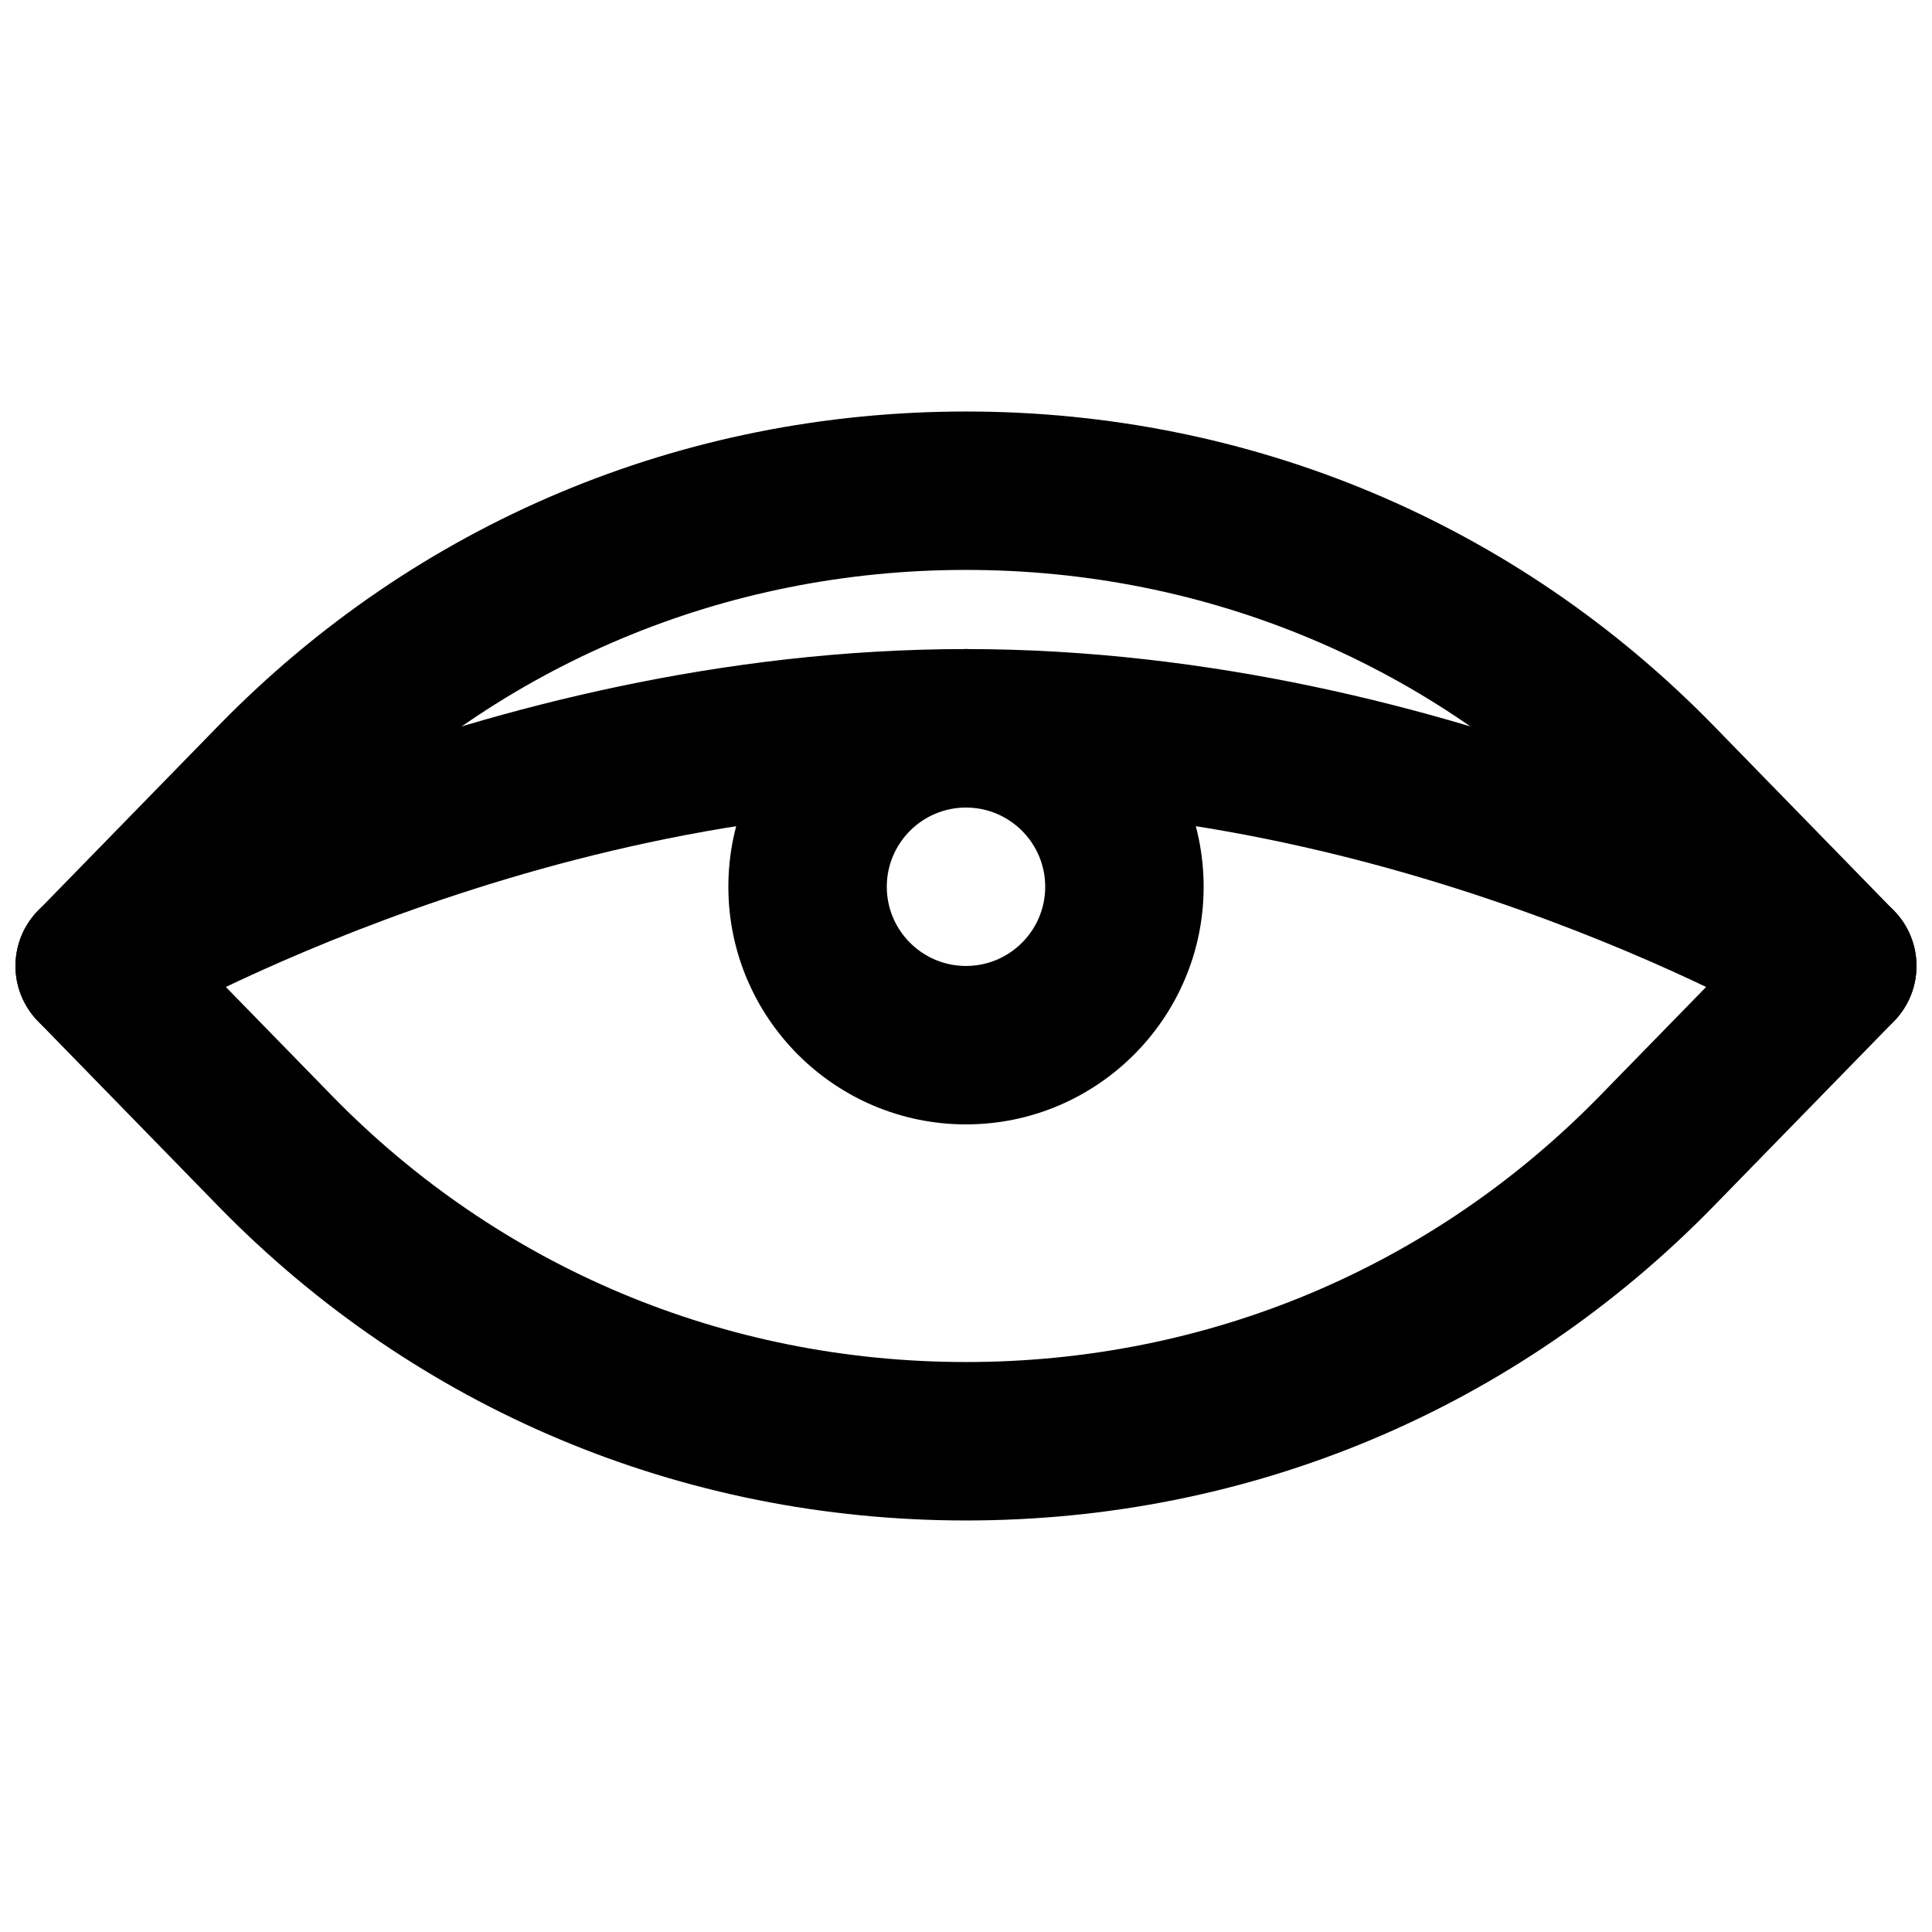 <?xml version="1.0" encoding="UTF-8"?>
<!-- Uploaded to: SVG Repo, www.svgrepo.com, Generator: SVG Repo Mixer Tools -->
<svg width="800px" height="800px" version="1.1" viewBox="144 144 512 512" xmlns="http://www.w3.org/2000/svg">
 <defs>
  <clipPath id="c">
   <path d="m148.09 253h503.81v294h-503.81z"/>
  </clipPath>
  <clipPath id="b">
   <path d="m148.09 316h272.91v105h-272.91z"/>
  </clipPath>
  <clipPath id="a">
   <path d="m379 316h272.9v105h-272.9z"/>
  </clipPath>
 </defs>
 <g clip-path="url(#c)">
  <path d="m198.42 399.99 33.566 34.406c44.418 45.492 104.08 70.555 168.02 70.555 63.922 0 123.58-25.062 168-70.574l33.566-34.387-33.566-34.402c-44.418-45.492-104.08-70.555-168-70.555-63.941 0-123.6 25.062-168.02 70.574zm201.59 146.95c-75.34 0-145.68-29.555-198.08-83.211l-47.863-49.082c-7.957-8.145-7.957-21.156 0-29.305l47.863-49.059c52.395-53.676 122.74-83.23 198.08-83.23 75.32 0 145.66 29.555 198.06 83.211l47.859 49.078c7.957 8.148 7.957 21.16 0 29.305l-47.859 49.059c-52.398 53.68-122.74 83.234-198.06 83.234z" fill-rule="evenodd"/>
 </g>
 <path d="m400 358.01c-11.59 0-20.992 9.422-20.992 20.992 0 11.566 9.402 20.988 20.992 20.988 11.586 0 20.992-9.422 20.992-20.988 0-11.57-9.406-20.992-20.992-20.992m0 83.965c-34.723 0-62.977-28.254-62.977-62.973 0-34.723 28.254-62.977 62.977-62.977 34.719 0 62.977 28.254 62.977 62.977 0 34.719-28.258 62.973-62.977 62.973" fill-rule="evenodd"/>
 <g clip-path="url(#b)">
  <path d="m169.13 420.97c-7.16 0-14.109-3.633-18.035-10.203-5.961-9.93-2.727-22.82 7.18-28.781 4.492-2.688 111.45-65.977 241.73-65.977 11.605 0 20.992 9.402 20.992 20.992 0 11.609-9.387 20.992-20.992 20.992-118.31 0-219.12 59.406-220.12 59.996-3.379 2.035-7.094 2.981-10.746 2.981" fill-rule="evenodd"/>
 </g>
 <g clip-path="url(#a)">
  <path d="m630.87 420.97c-3.656 0-7.371-0.945-10.75-2.981-1.008-0.59-101.81-59.996-220.12-59.996-11.609 0-20.992-9.383-20.992-20.992 0-11.59 9.383-20.992 20.992-20.992 130.27 0 237.23 63.289 241.72 65.977 9.906 5.961 13.141 18.852 7.18 28.781-3.926 6.57-10.875 10.203-18.031 10.203" fill-rule="evenodd"/>
 </g>
</svg>